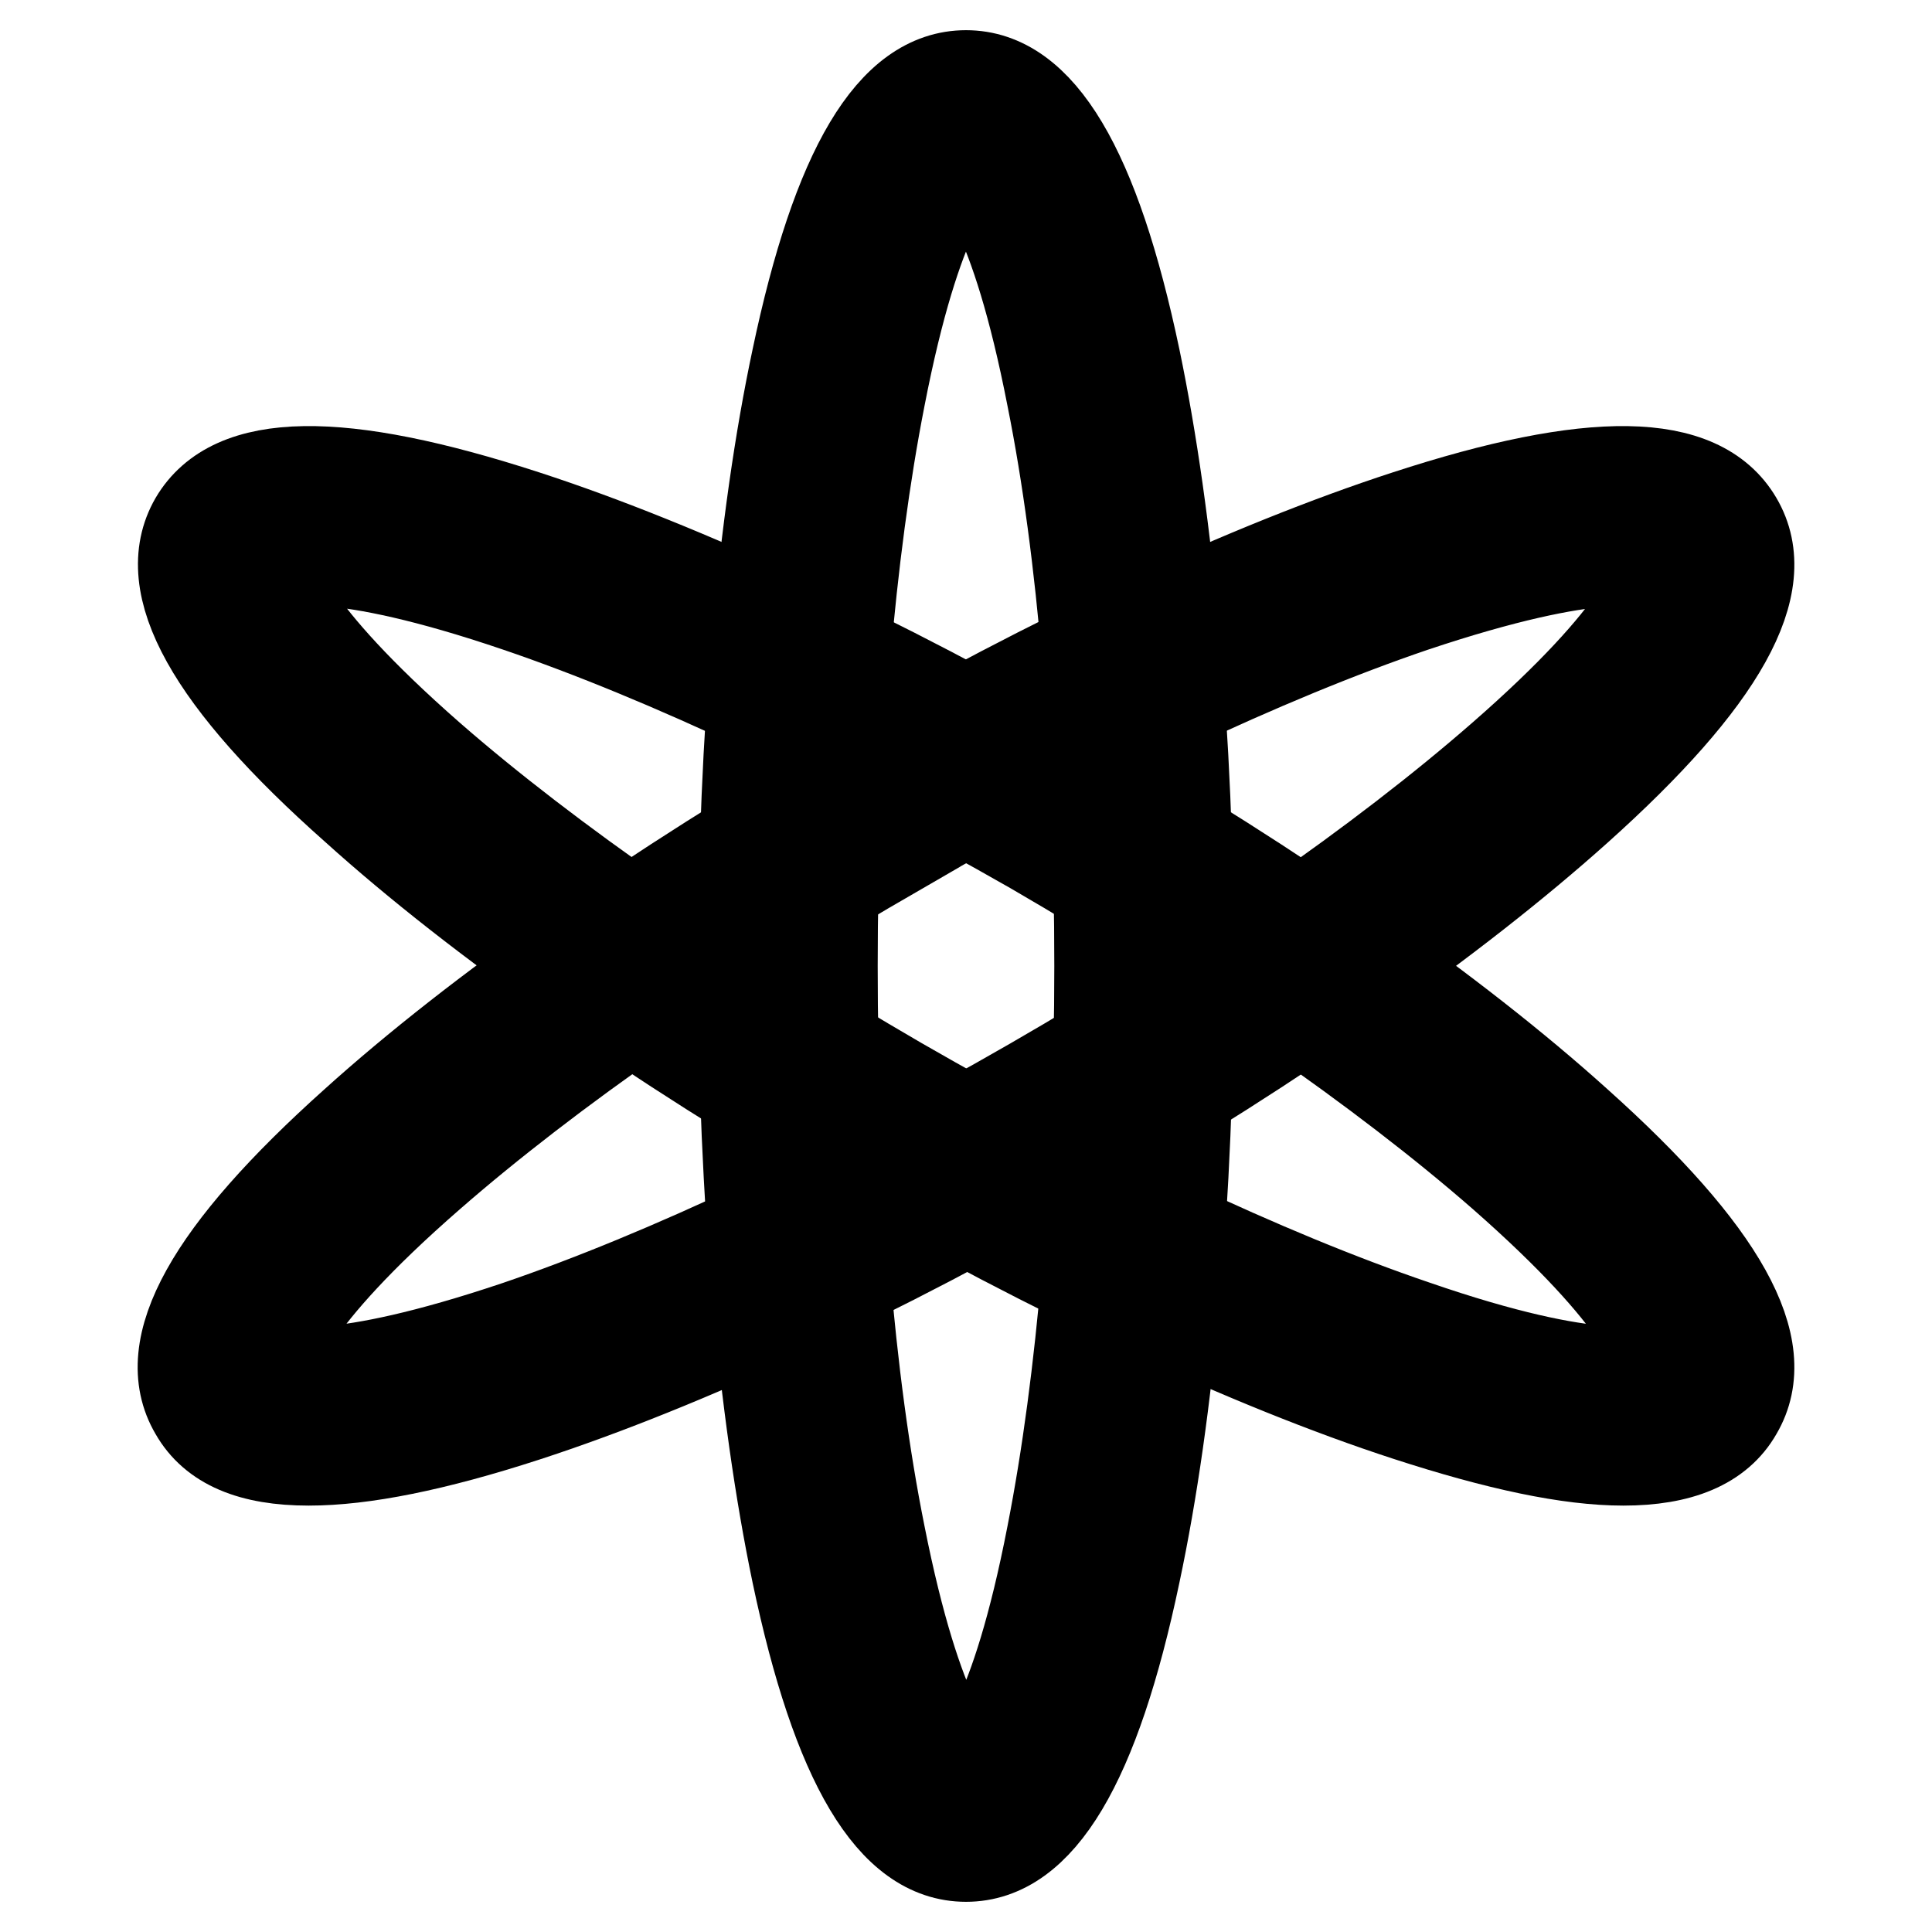 <?xml version="1.0" encoding="utf-8"?>
<!-- Svg Vector Icons : http://www.onlinewebfonts.com/icon -->
<!DOCTYPE svg PUBLIC "-//W3C//DTD SVG 1.1//EN" "http://www.w3.org/Graphics/SVG/1.1/DTD/svg11.dtd">
<svg version="1.1" xmlns="http://www.w3.org/2000/svg" xmlns:xlink="http://www.w3.org/1999/xlink" x="0px" y="0px" viewBox="0 0 256 256" enable-background="new 0 0 256 256" xml:space="preserve">
<g> <path stroke-width="12" fill-opacity="0" stroke="#000000"  d="M128,246c-9.8,0-17.1-12.3-22.4-37.5c-4.5-21.6-7.1-50.2-7.1-80.5c0-30.3,2.5-58.9,7.1-80.5 C110.9,22.3,118.2,10,128,10c9.8,0,17.1,12.3,22.4,37.5c4.5,21.6,7.1,50.2,7.1,80.5c0,30.3-2.5,58.9-7.1,80.5 C145.1,233.7,137.8,246,128,246z M128,21.9c-1.1,0.7-6.5,5.5-11.4,30.8c-4,20.4-6.3,47.2-6.3,75.3s2.2,54.9,6.3,75.3 c5,25.3,10.4,30.1,11.4,30.8c1.1-0.7,6.5-5.5,11.4-30.8c4-20.4,6.3-47.2,6.3-75.3s-2.2-54.9-6.3-75.3 C134.5,27.5,129.1,22.6,128,21.9z"/> <path stroke-width="12" fill-opacity="0" stroke="#000000"  d="M215.1,193.5c-7.2,0-16.6-2-28.6-5.9c-20.9-6.8-47-19-73.2-34.1c-26.3-15.2-49.8-31.6-66.2-46.4 C27.8,90,20.9,77.5,25.8,69c5-8.5,19.2-8.7,43.8-0.7c20.9,6.8,47,19,73.2,34.1c26.3,15.2,49.8,31.6,66.2,46.4 c19.2,17.2,26.2,29.7,21.2,38.2C227.7,191.4,222.6,193.5,215.1,193.5L215.1,193.5z M36.1,74.9c0.1,1.3,1.5,8.4,20.9,25.4 c15.7,13.7,37.8,29,62.1,43.1c24.3,14,48.6,25.5,68.3,32.2c24.3,8.4,31.3,6,32.5,5.4c-0.1-1.3-1.5-8.4-20.9-25.4 c-15.7-13.7-37.8-29-62.1-43.1c-24.3-13.9-48.6-25.4-68.3-32.1C44.2,72.1,37.3,74.4,36.1,74.9z"/> <path stroke-width="12" fill-opacity="0" stroke="#000000"  d="M40.9,193.5c-7.6,0-12.6-2.1-15.1-6.5c-5-8.5,2-21,21.2-38.2c16.4-14.8,39.9-31.2,66.2-46.4 c26.3-15.2,52.3-27.3,73.2-34.1c24.5-8,38.8-7.8,43.8,0.7s-2,21-21.2,38.2c-16.4,14.7-39.9,31.2-66.2,46.4 c-26.3,15.2-52.3,27.3-73.2,34.1C57.6,191.6,48.1,193.5,40.9,193.5L40.9,193.5z M36.1,181.1c1.2,0.6,8,2.8,32.4-5.4 c19.7-6.7,44-18.2,68.3-32.2c24.3-14,46.4-29.4,62.1-43.1c19.4-16.9,20.9-24.1,20.9-25.4c-1.2-0.6-8-2.8-32.5,5.4 c-19.7,6.7-44,18.2-68.3,32.2l-2.8-5.1l2.9,5.1c-24.3,14-46.4,29.4-62.1,43.1C37.6,172.6,36.2,179.8,36.1,181.1z"/></g>
</svg>